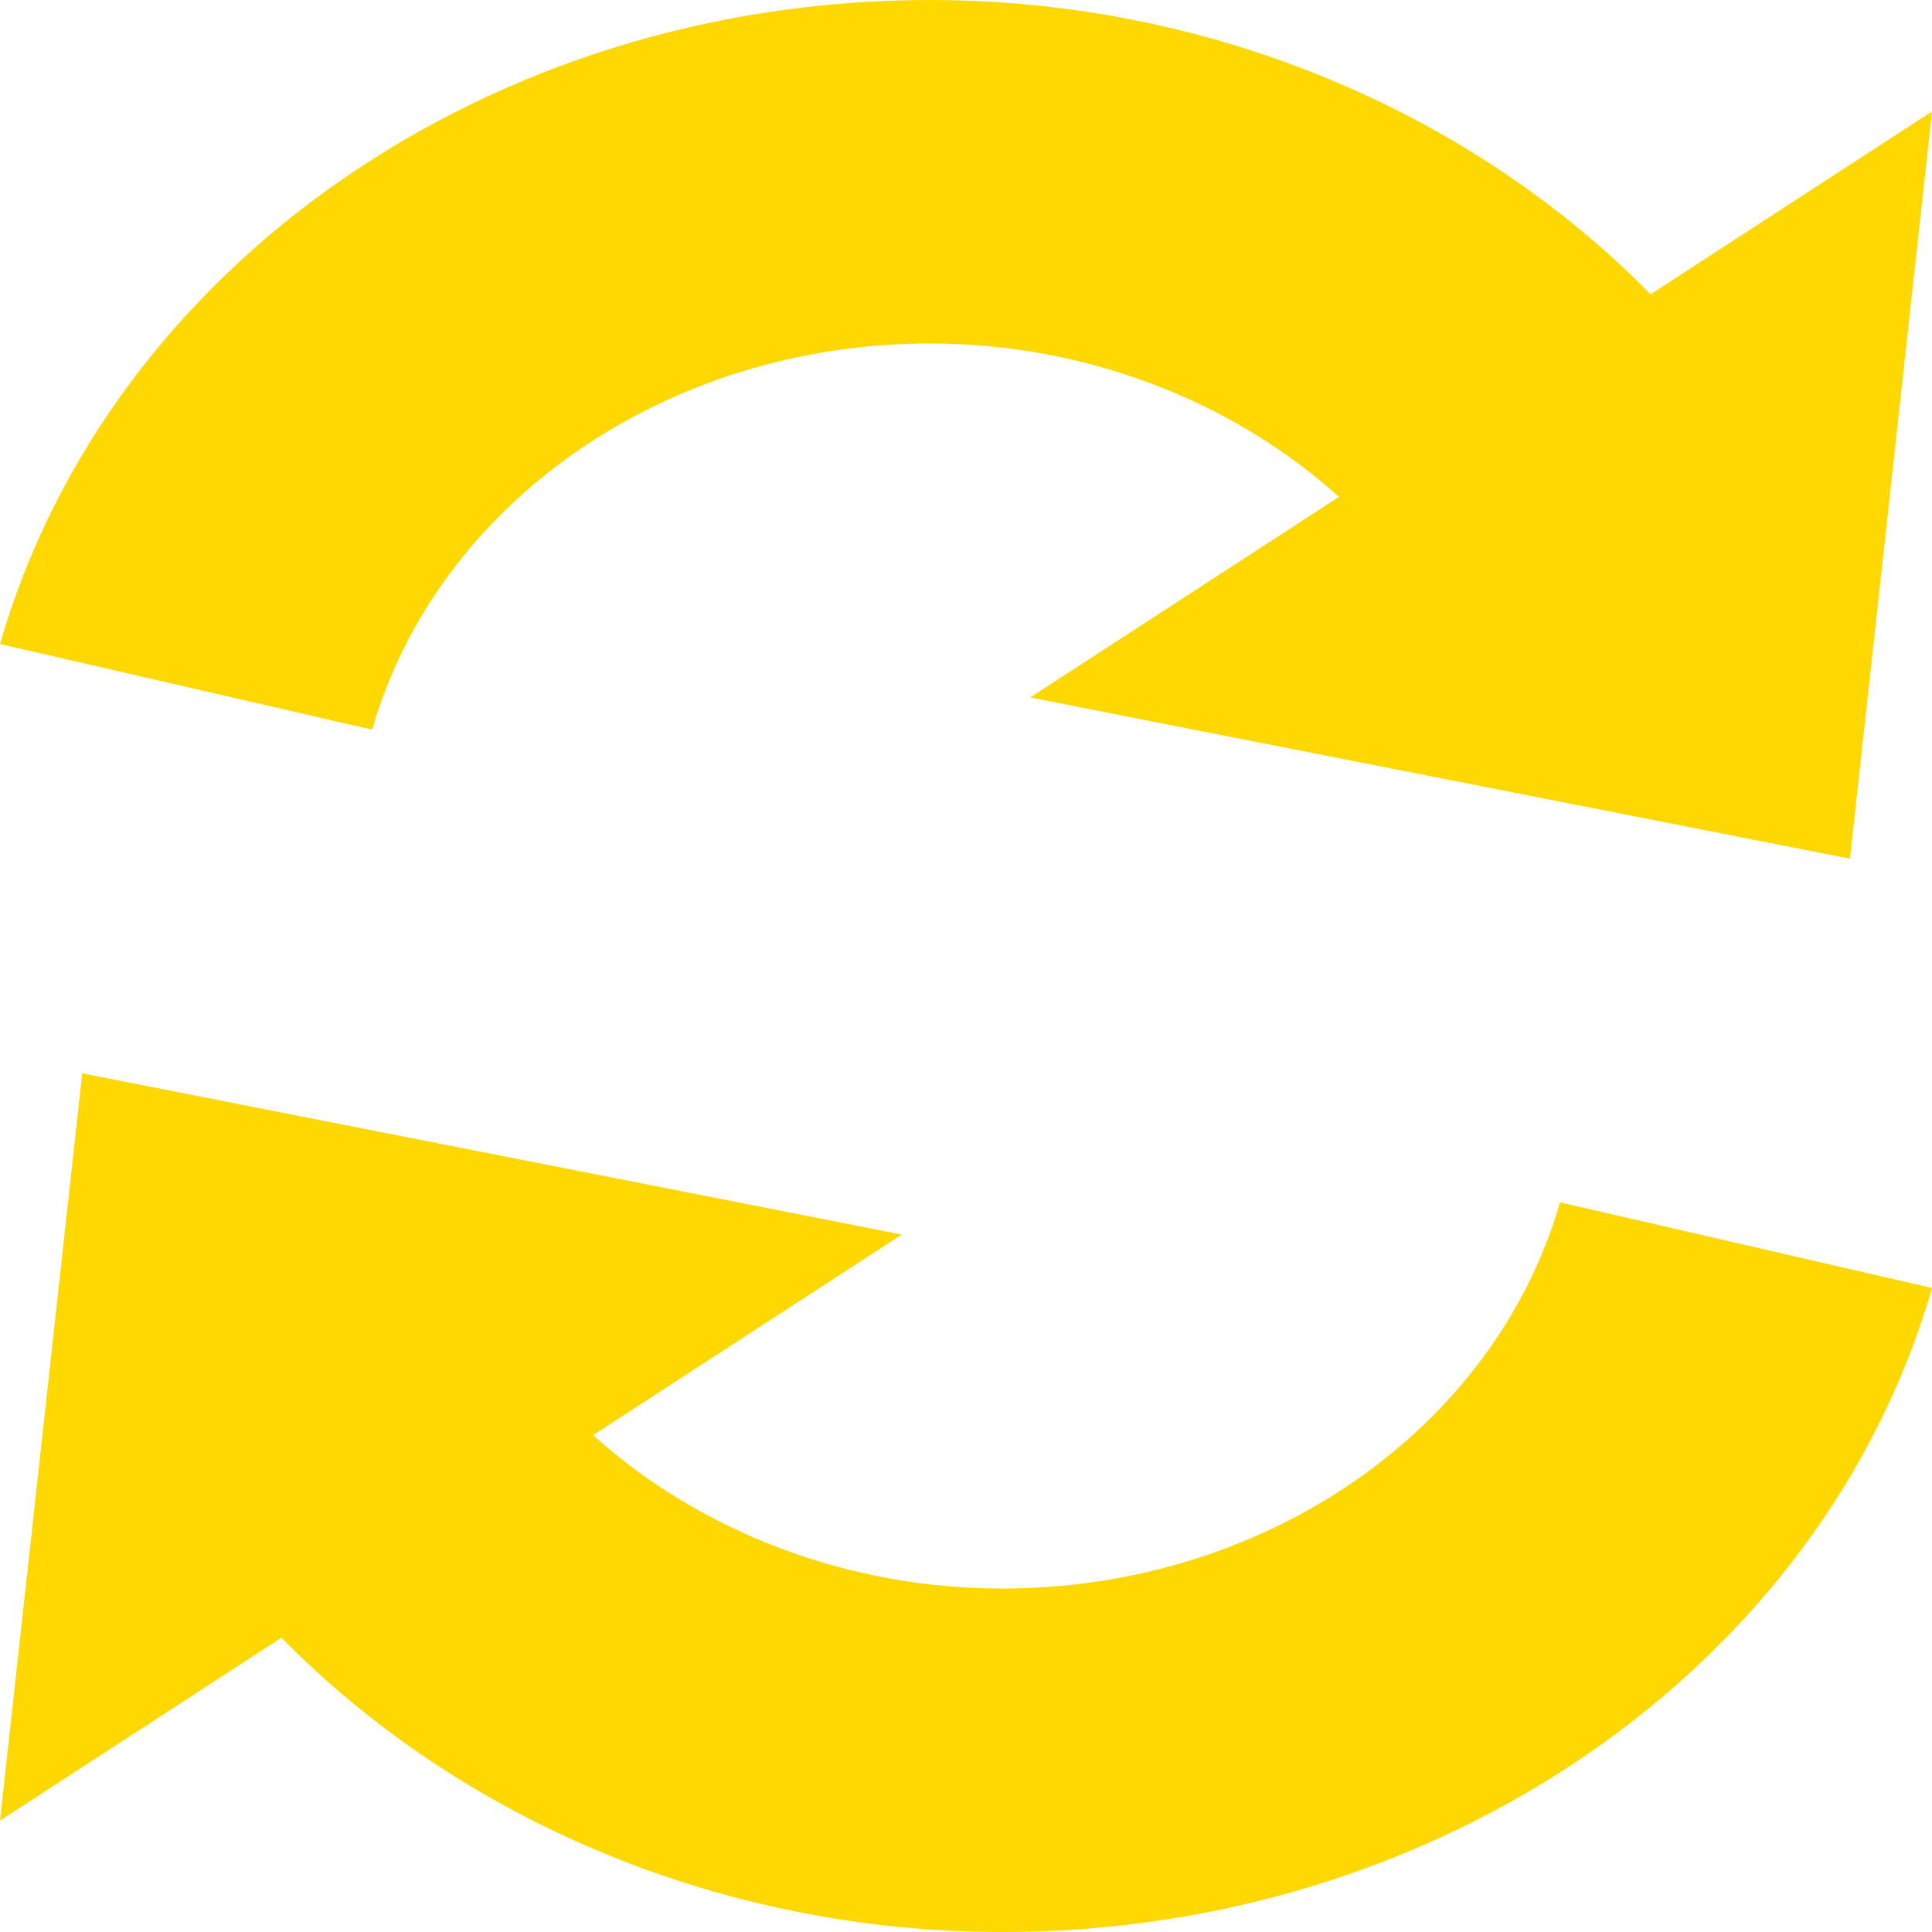 <svg width="18" height="18" viewBox="0 0 18 18" fill="none" xmlns="http://www.w3.org/2000/svg">
<path d="M9.337 14.8C7.892 14.8 6.524 14.27 5.525 13.371L8.402 11.502L0.766 10L4.57764e-05 16.962L2.622 15.258C4.304 16.97 6.742 18 9.337 18C13.419 18 16.98 15.533 18 12L14.534 11.202C13.924 13.32 11.788 14.8 9.337 14.8Z" fill="#FFD801"/>
<path d="M8.663 3.05176e-05C4.581 3.05176e-05 1.02 2.467 4.57764e-05 6L3.467 6.798C4.077 4.68 6.212 3.2 8.663 3.2C10.108 3.2 11.476 3.73 12.475 4.629L9.598 6.498L17.235 8L18 1.038L15.378 2.742C13.696 1.03 11.258 3.05176e-05 8.663 3.05176e-05Z" fill="#FFD801"/>
</svg>
